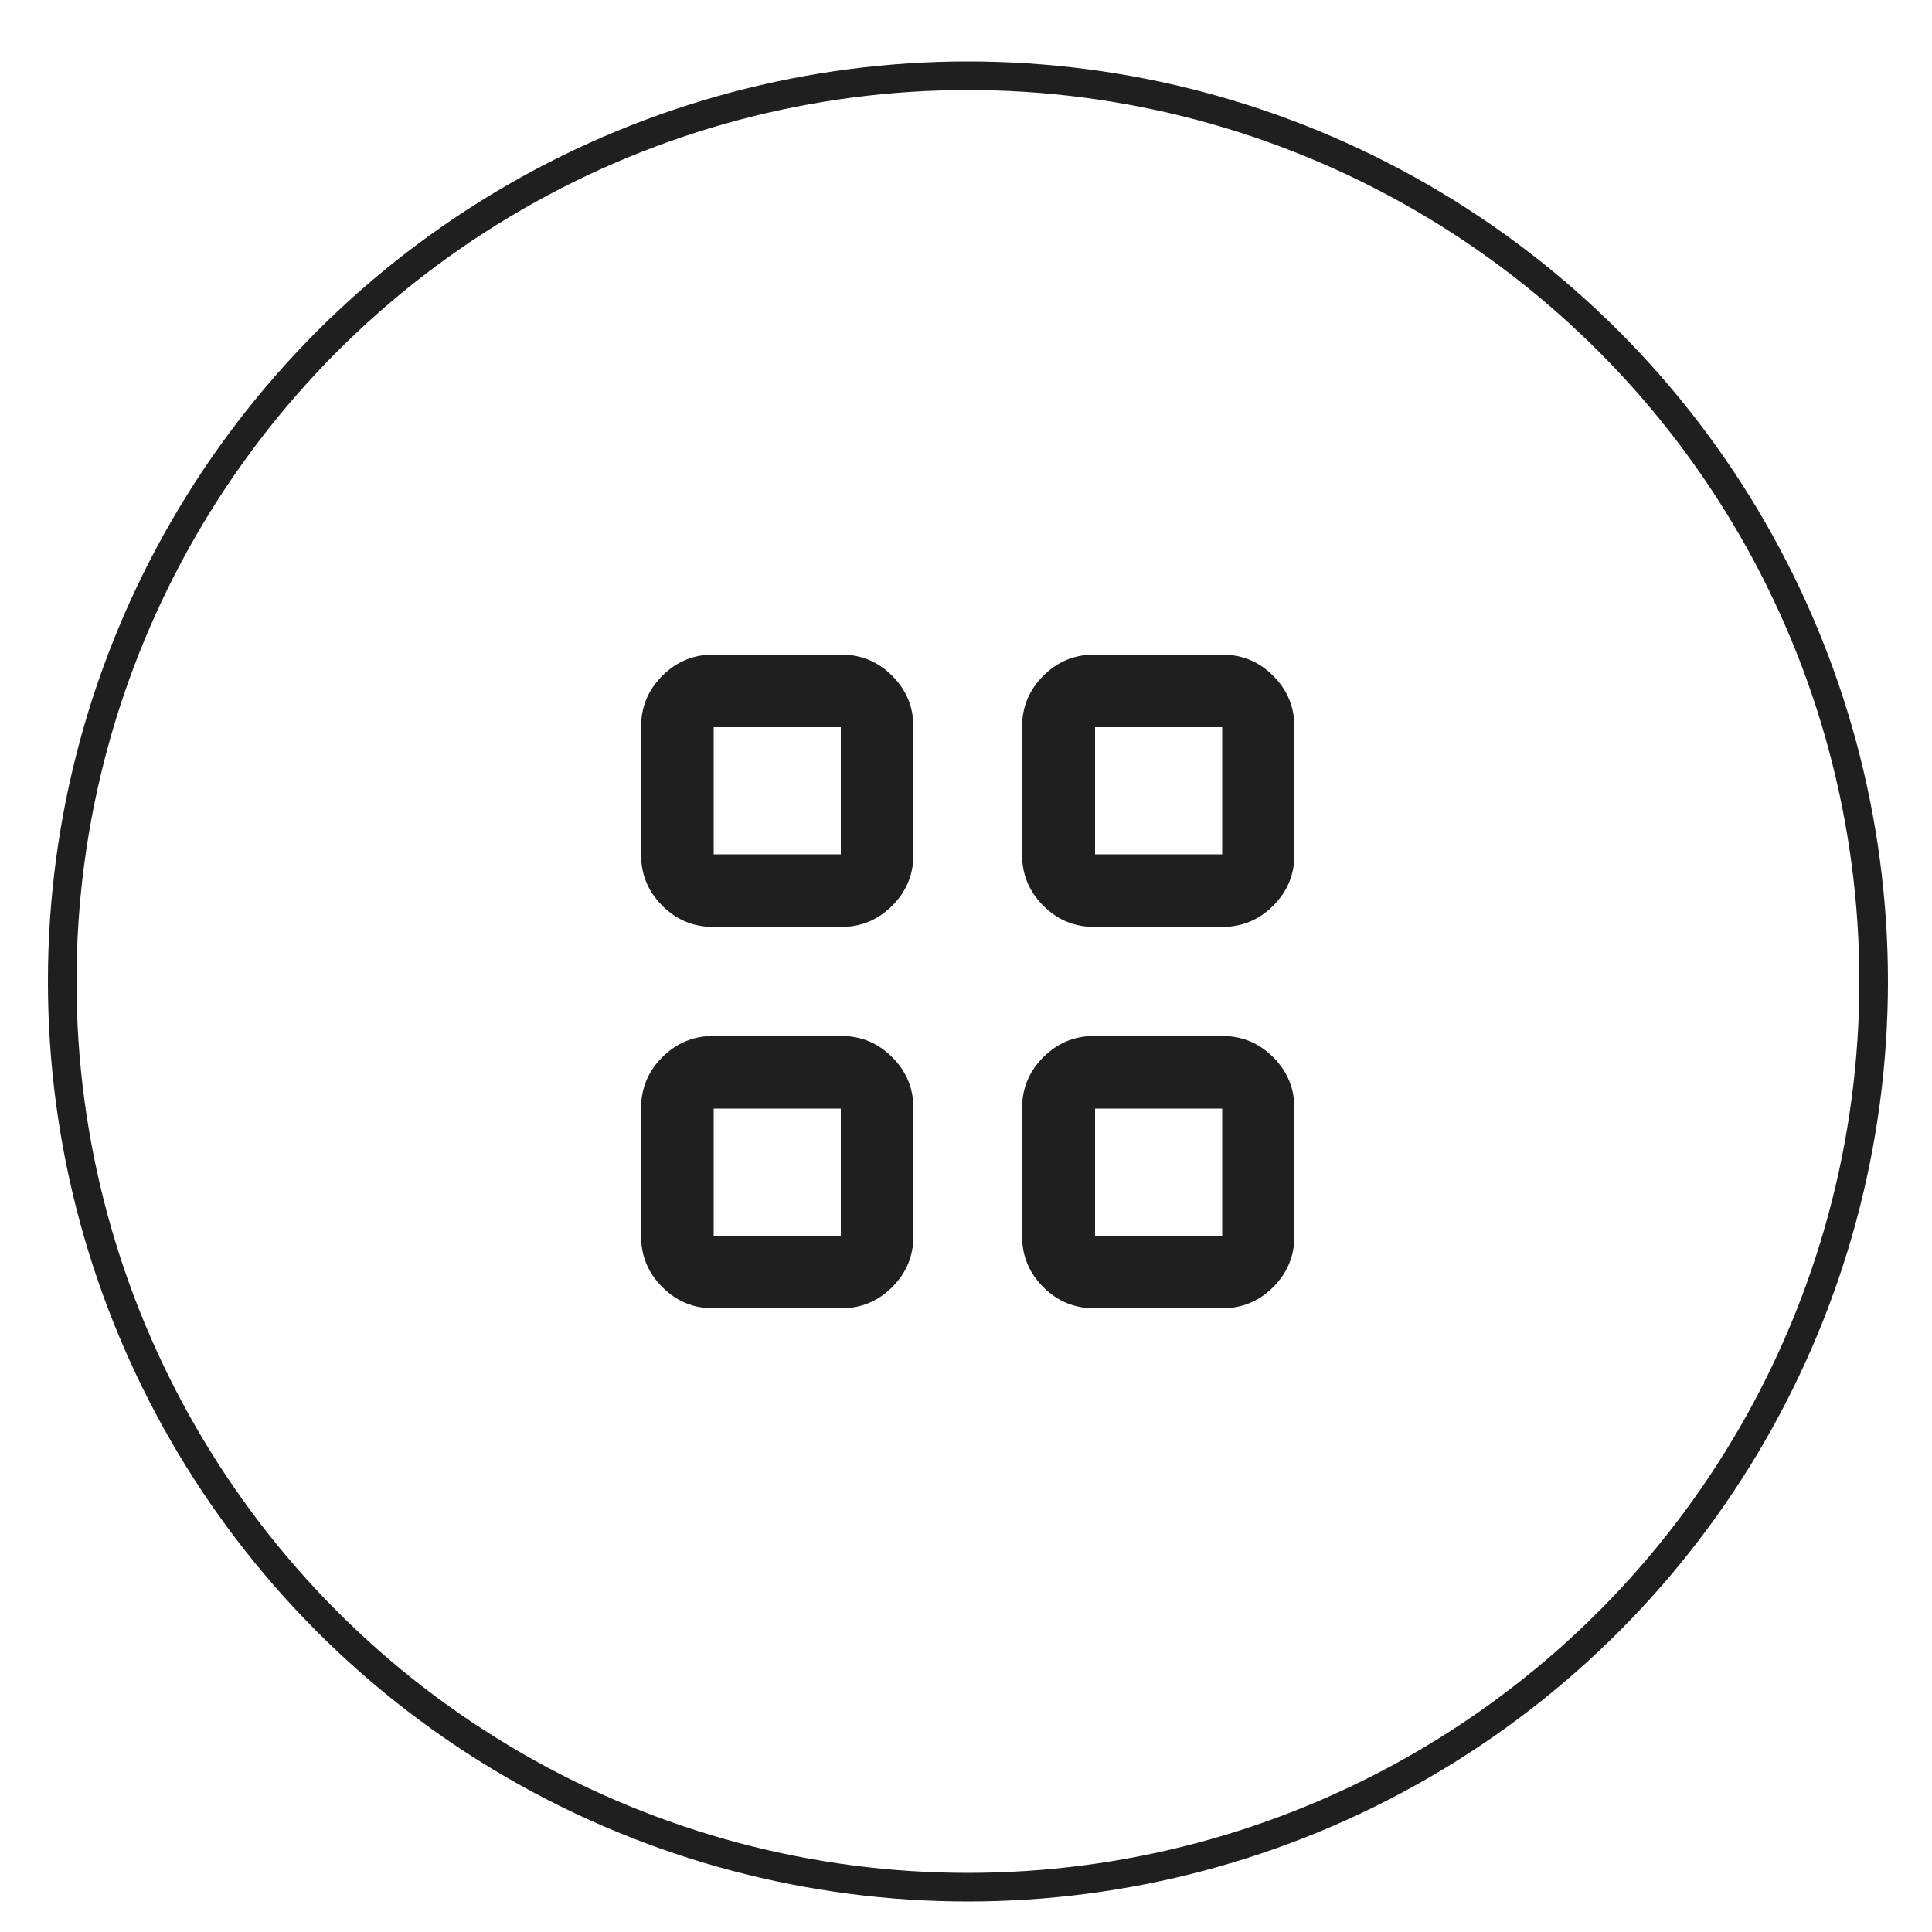 <svg xmlns="http://www.w3.org/2000/svg" id="_x32_a" viewBox="0 0 500 500"><defs><style>      .st0 {        fill: none;        stroke: #1f1f1f;        stroke-miterlimit: 10;        stroke-width: 7.4px;      }      .st1 {        fill: #1f1f1f;      }    </style></defs><circle class="st0" cx="250.5" cy="254" r="234.4"></circle><path class="st1" d="M217.6,239.9h-32.9c-5.2,0-9.6-1.8-13.3-5.5-3.7-3.7-5.5-8.1-5.5-13.3v-32.9c0-5.2,1.8-9.6,5.5-13.3,3.7-3.7,8.1-5.5,13.3-5.5h32.9c5.2,0,9.6,1.8,13.3,5.5s5.5,8.1,5.5,13.3v32.9c0,5.2-1.8,9.6-5.5,13.3-3.7,3.7-8.1,5.5-13.3,5.5ZM184.7,221.1h32.9v-32.9h-32.9v32.9ZM217.6,338.6h-32.9c-5.2,0-9.6-1.8-13.3-5.5-3.7-3.7-5.5-8.1-5.5-13.3v-32.9c0-5.2,1.8-9.6,5.5-13.3,3.7-3.7,8.1-5.5,13.3-5.5h32.9c5.2,0,9.6,1.8,13.3,5.5,3.7,3.7,5.5,8.1,5.5,13.3v32.9c0,5.2-1.8,9.6-5.5,13.3-3.7,3.7-8.1,5.5-13.3,5.5ZM184.7,319.8h32.9v-32.9h-32.9v32.9ZM316.2,239.9h-32.9c-5.2,0-9.6-1.8-13.3-5.5-3.7-3.7-5.5-8.1-5.5-13.3v-32.9c0-5.2,1.8-9.6,5.5-13.3,3.7-3.7,8.1-5.5,13.3-5.5h32.9c5.2,0,9.6,1.8,13.3,5.5,3.7,3.7,5.5,8.1,5.5,13.3v32.9c0,5.2-1.8,9.6-5.5,13.3-3.7,3.7-8.1,5.5-13.3,5.5ZM283.4,221.1h32.9v-32.9h-32.9v32.9ZM316.2,338.6h-32.9c-5.2,0-9.6-1.8-13.3-5.5-3.7-3.7-5.5-8.1-5.5-13.3v-32.9c0-5.2,1.8-9.6,5.5-13.3,3.7-3.7,8.1-5.5,13.3-5.5h32.9c5.2,0,9.6,1.8,13.3,5.5,3.7,3.7,5.5,8.1,5.5,13.3v32.9c0,5.2-1.8,9.6-5.5,13.3-3.7,3.7-8.1,5.5-13.3,5.5ZM283.4,319.8h32.9v-32.9h-32.9v32.9Z"></path></svg>